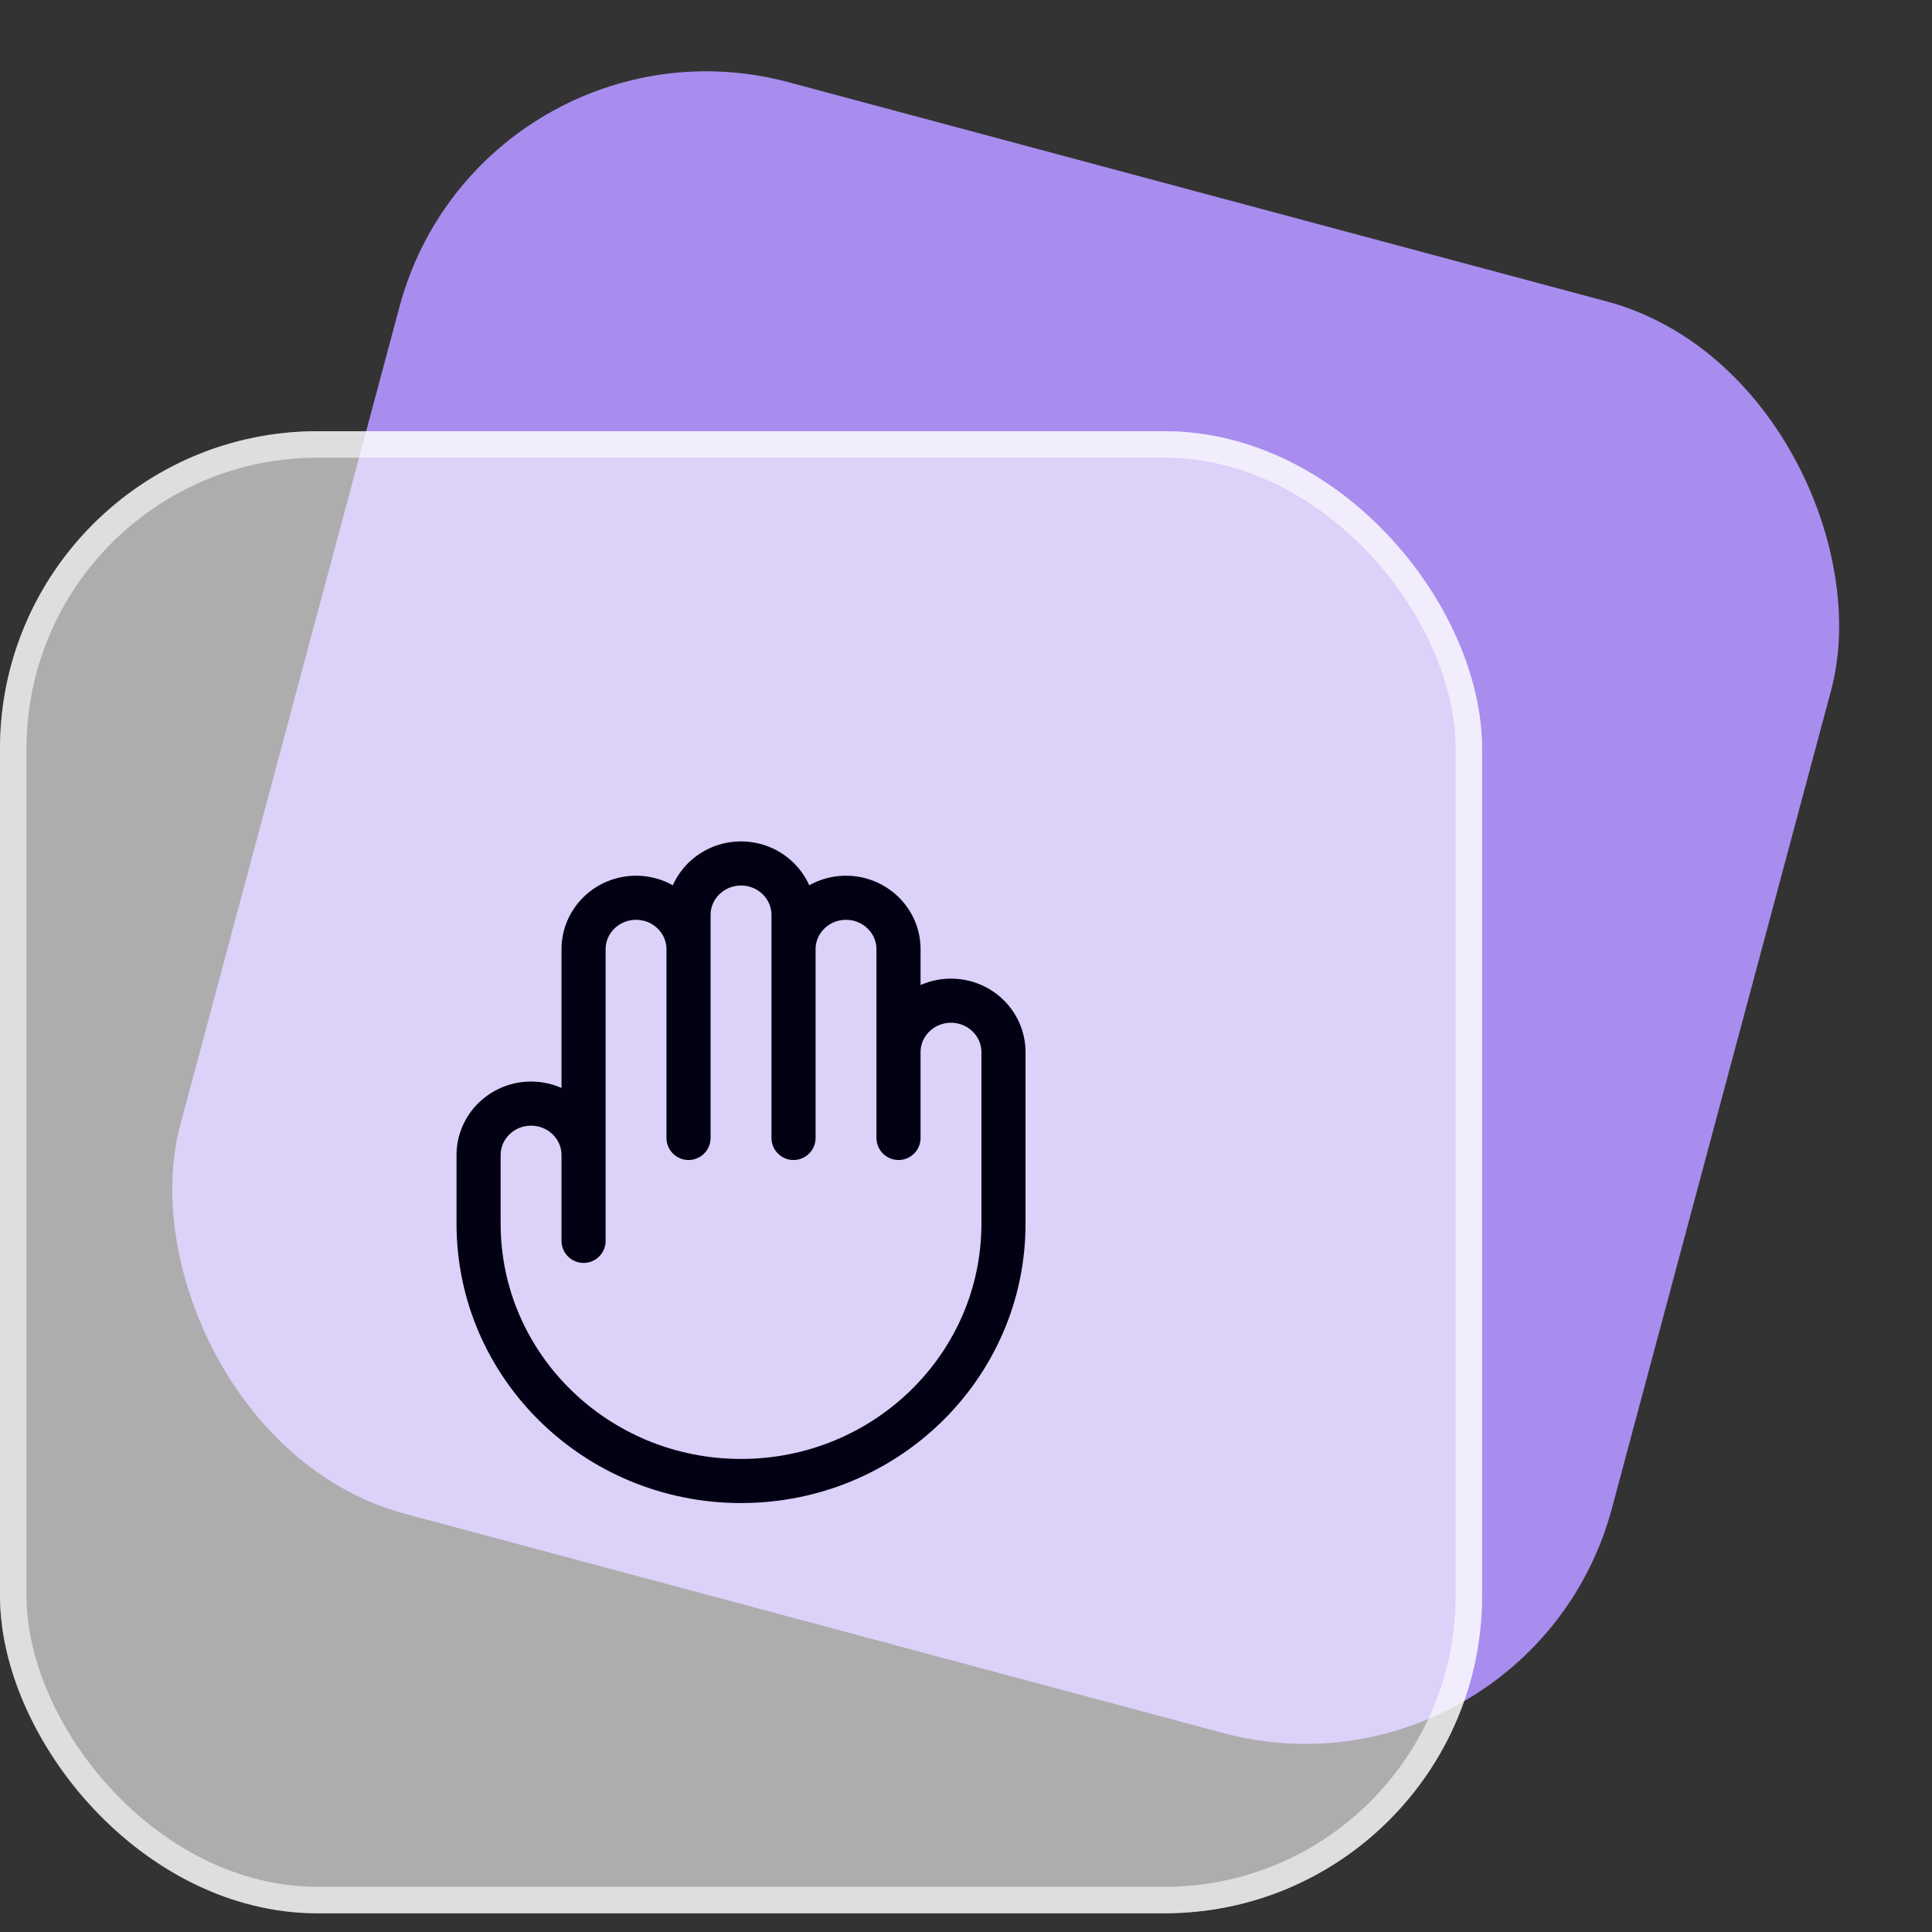 <svg width="73" height="73" viewBox="0 0 73 73" fill="none" xmlns="http://www.w3.org/2000/svg">
<rect x="0" y="0" width="73" height="73" fill="#333333" stroke="none"/>
<rect x="18.201" width="56" height="56" rx="12" transform="rotate(15 18.201 0)" fill="#A88DEF"/>
<rect y="16.293" width="56" height="56" rx="12" fill="white" fill-opacity="0.6"/>
<rect x="0.5" y="16.793" width="55" height="55" rx="11.5" stroke="white" stroke-opacity="0.6"/>
<path d="M22.05 43.645V46.886M22.05 43.645V35.867C22.05 34.793 22.938 33.922 24.033 33.922C25.128 33.922 26.016 34.793 26.016 35.867M22.05 43.645C22.05 42.571 21.162 41.7 20.066 41.7C18.971 41.7 18.083 42.571 18.083 43.645V46.237C18.083 51.607 22.523 55.959 28 55.959C33.477 55.959 37.916 51.607 37.916 46.237V39.756C37.916 38.682 37.028 37.811 35.933 37.811C34.838 37.811 33.95 38.682 33.95 39.756M26.016 35.867V42.997M26.016 35.867V34.571C26.016 33.497 26.904 32.626 28 32.626C29.095 32.626 29.983 33.497 29.983 34.571V35.867M29.983 35.867V42.997M29.983 35.867C29.983 34.793 30.871 33.922 31.966 33.922C33.062 33.922 33.95 34.793 33.95 35.867V39.756M33.95 39.756V42.997" stroke="#010113" stroke-width="1.667" stroke-linecap="round" stroke-linejoin="round"/>
</svg>
